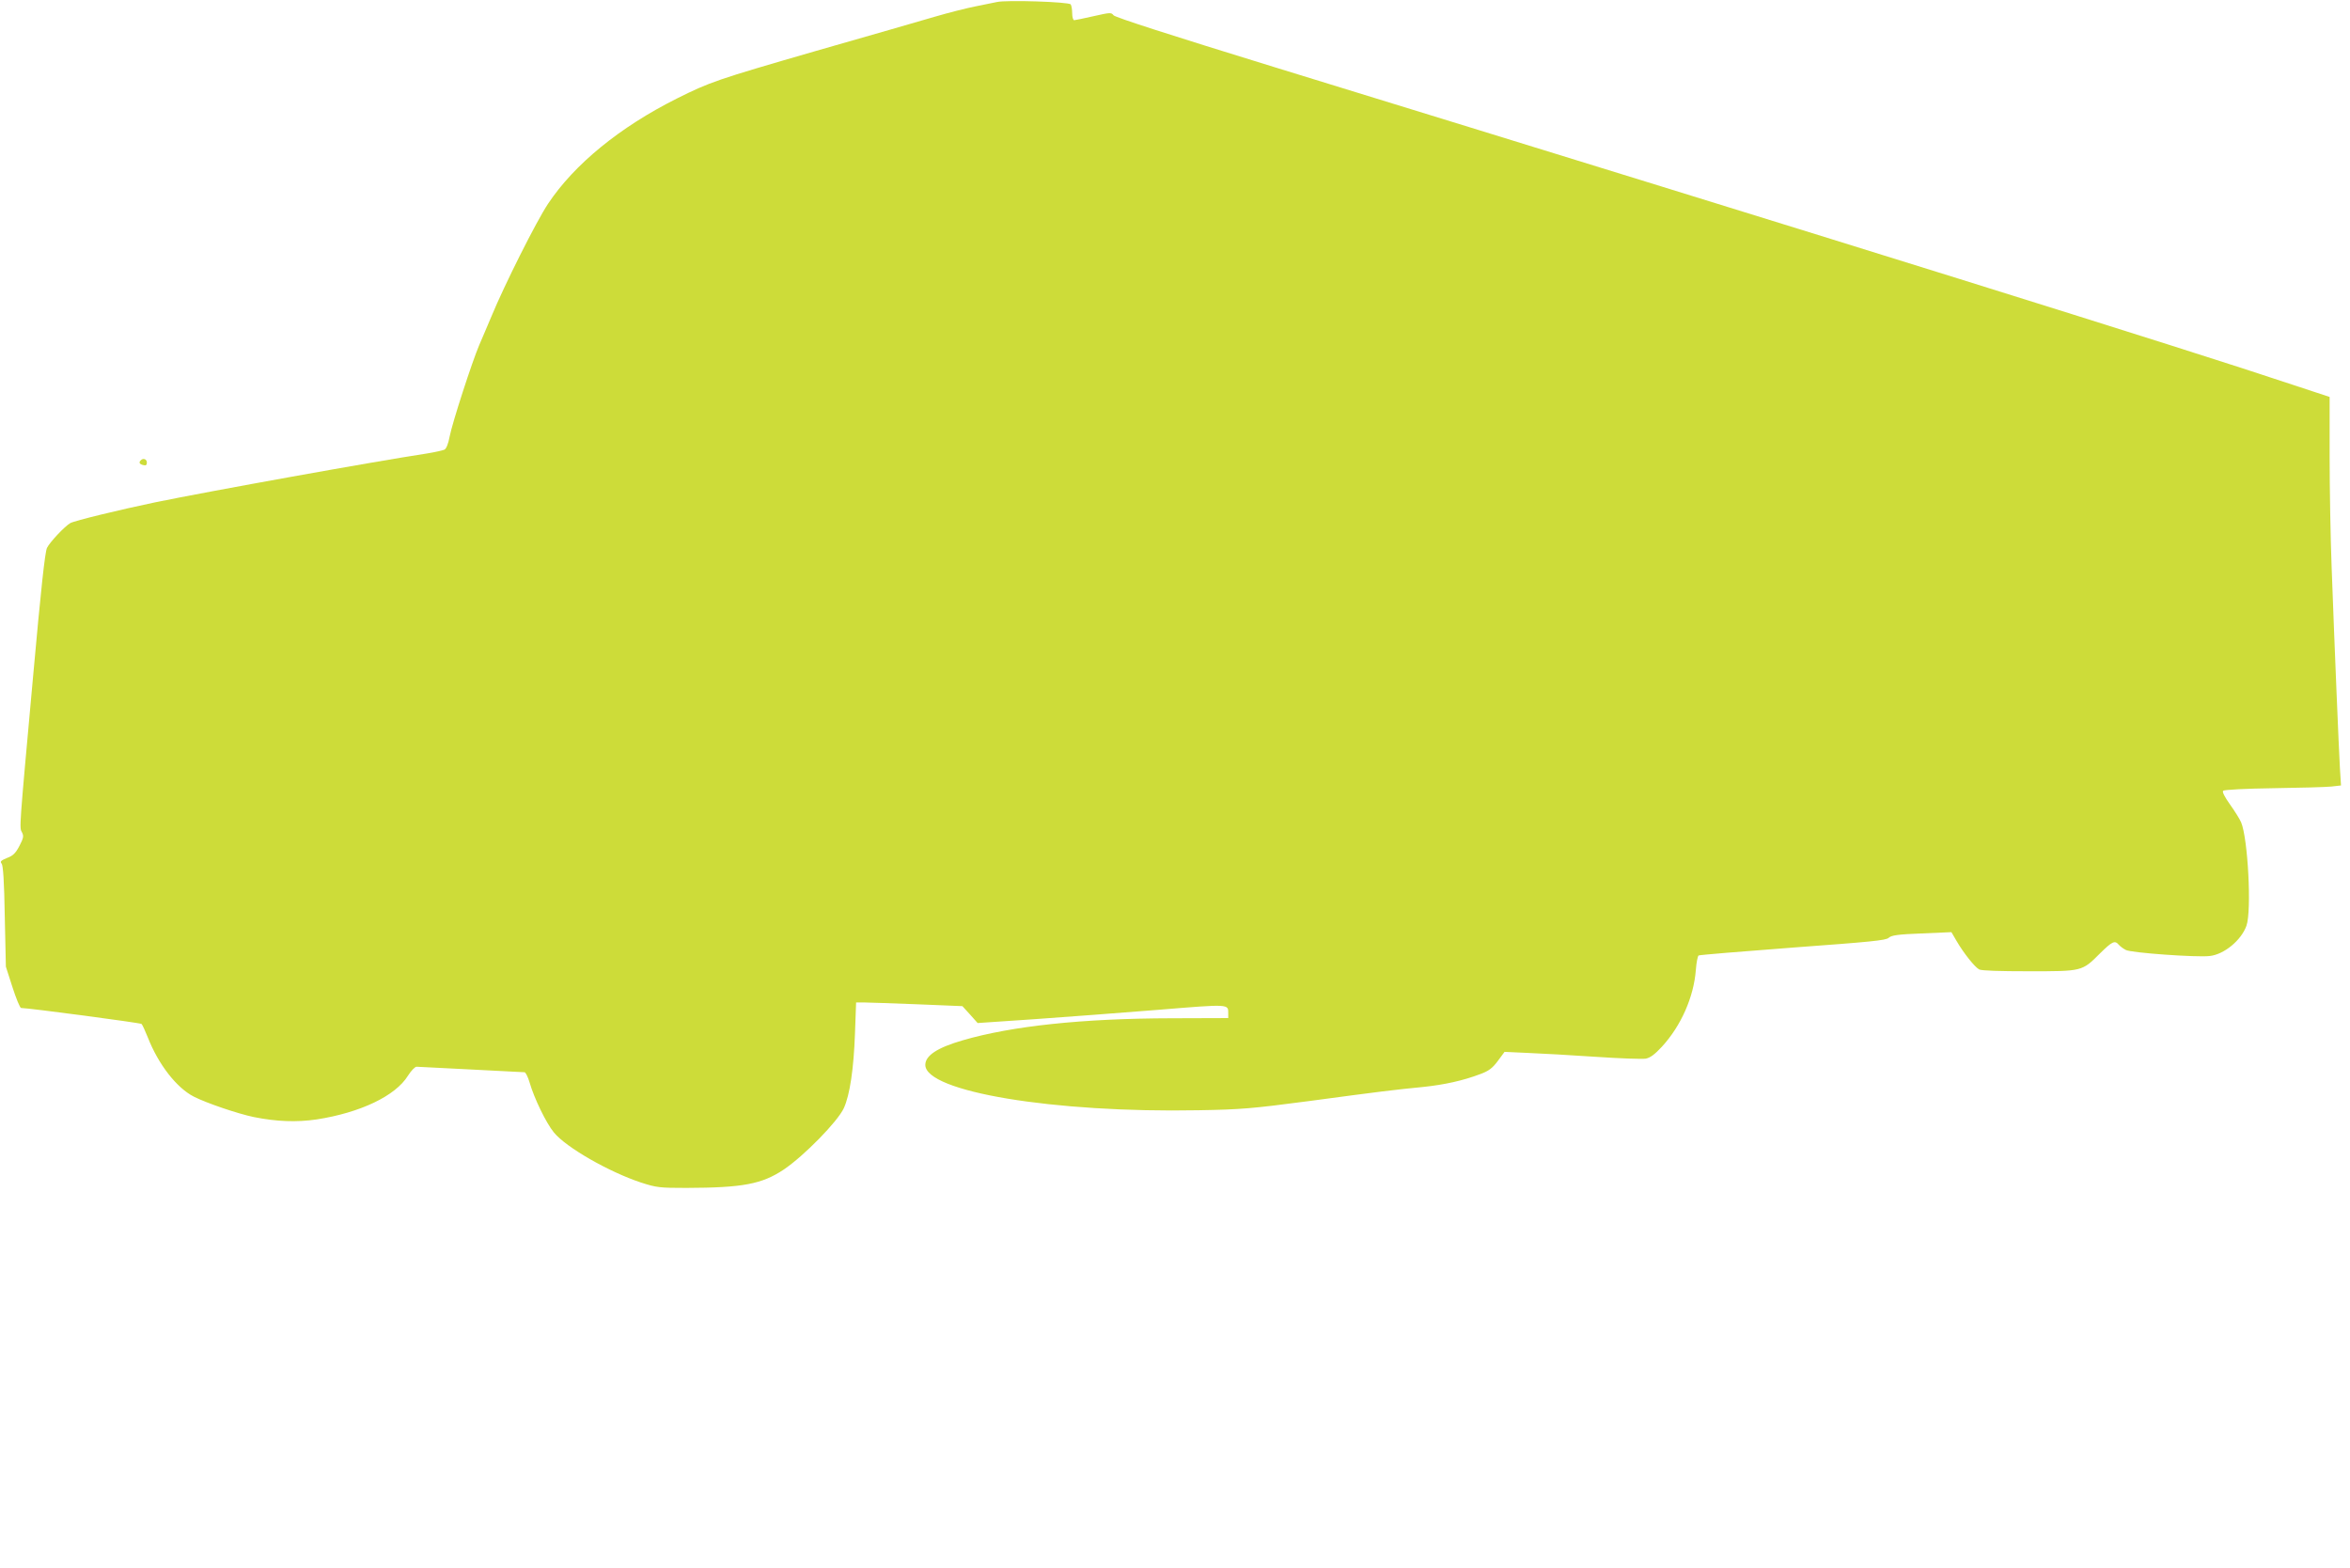 <?xml version="1.0" standalone="no"?>
<!DOCTYPE svg PUBLIC "-//W3C//DTD SVG 20010904//EN"
 "http://www.w3.org/TR/2001/REC-SVG-20010904/DTD/svg10.dtd">
<svg version="1.0" xmlns="http://www.w3.org/2000/svg"
 width="1280pt" height="854pt" viewBox="0 0 1280 854"
 preserveAspectRatio="xMidYMid meet">
<g transform="translate(0,854) scale(0.1,-0.1)"
fill="#cddc39" stroke="none">
<path d="M5430 8529 c-19 -4 -72 -15 -118 -24 -46 -9 -145 -34 -220 -56 -75
-22 -369 -107 -653 -188 -536 -155 -573 -168 -753 -258 -311 -156 -558 -358
-701 -573 -64 -96 -238 -443 -309 -615 -21 -49 -50 -119 -66 -155 -38 -89
-146 -421 -161 -498 -7 -38 -18 -66 -28 -71 -9 -4 -52 -14 -96 -21 -289 -44
-1183 -205 -1480 -266 -192 -40 -439 -100 -462 -113 -30 -17 -112 -104 -127
-135 -11 -23 -33 -224 -75 -692 -78 -856 -76 -831 -61 -858 10 -20 8 -30 -14
-73 -21 -40 -35 -54 -68 -66 -33 -14 -39 -19 -29 -31 8 -10 14 -99 17 -287 l6
-274 36 -112 c20 -62 41 -113 47 -113 48 -1 650 -81 656 -87 5 -5 20 -38 34
-73 58 -148 157 -275 251 -323 71 -36 240 -93 326 -111 124 -25 233 -29 343
-13 238 37 429 128 497 238 17 27 38 49 47 49 9 0 142 -7 296 -15 154 -8 285
-15 292 -15 6 0 19 -26 28 -57 25 -86 90 -220 132 -271 67 -82 300 -215 475
-273 84 -27 100 -29 246 -29 306 1 411 20 531 100 111 75 293 261 327 334 33
72 54 214 61 409 l6 167 46 0 c25 0 156 -5 290 -10 l243 -10 42 -46 41 -46
310 21 c171 12 474 35 674 51 391 32 381 32 381 -20 l0 -25 -308 -1 c-486 -1
-870 -42 -1138 -120 -138 -40 -204 -83 -204 -134 0 -146 700 -262 1488 -247
231 4 291 9 602 50 387 52 468 62 623 77 114 12 215 34 310 70 46 17 66 32 95
71 l37 50 130 -6 c72 -3 237 -12 367 -21 131 -9 253 -13 272 -10 25 5 49 23
88 65 104 113 174 271 185 419 3 40 10 75 15 78 5 3 235 22 513 43 422 31 507
39 522 53 15 14 50 19 180 24 l162 7 28 -48 c39 -67 99 -142 123 -155 12 -7
112 -10 271 -10 292 0 289 -1 387 97 67 66 81 73 103 47 7 -8 24 -21 38 -28
30 -16 386 -41 456 -33 79 8 173 86 201 165 29 81 8 476 -29 563 -8 19 -36 63
-61 98 -29 41 -43 68 -37 74 6 6 127 12 273 14 145 2 287 6 316 9 l53 6 -6 96
c-6 108 -29 653 -45 1092 -6 157 -11 430 -11 606 l0 322 -197 65 c-610 204
-2399 762 -5556 1733 -552 170 -864 270 -871 281 -12 16 -19 15 -108 -5 -53
-12 -101 -22 -106 -22 -6 0 -11 17 -11 38 0 20 -4 42 -8 48 -9 14 -352 25
-402 13z"/>
<path d="M767 6033 c-12 -11 -8 -21 13 -26 15 -4 20 0 20 14 0 18 -20 26 -33
12z"/>
</g>
</svg>

